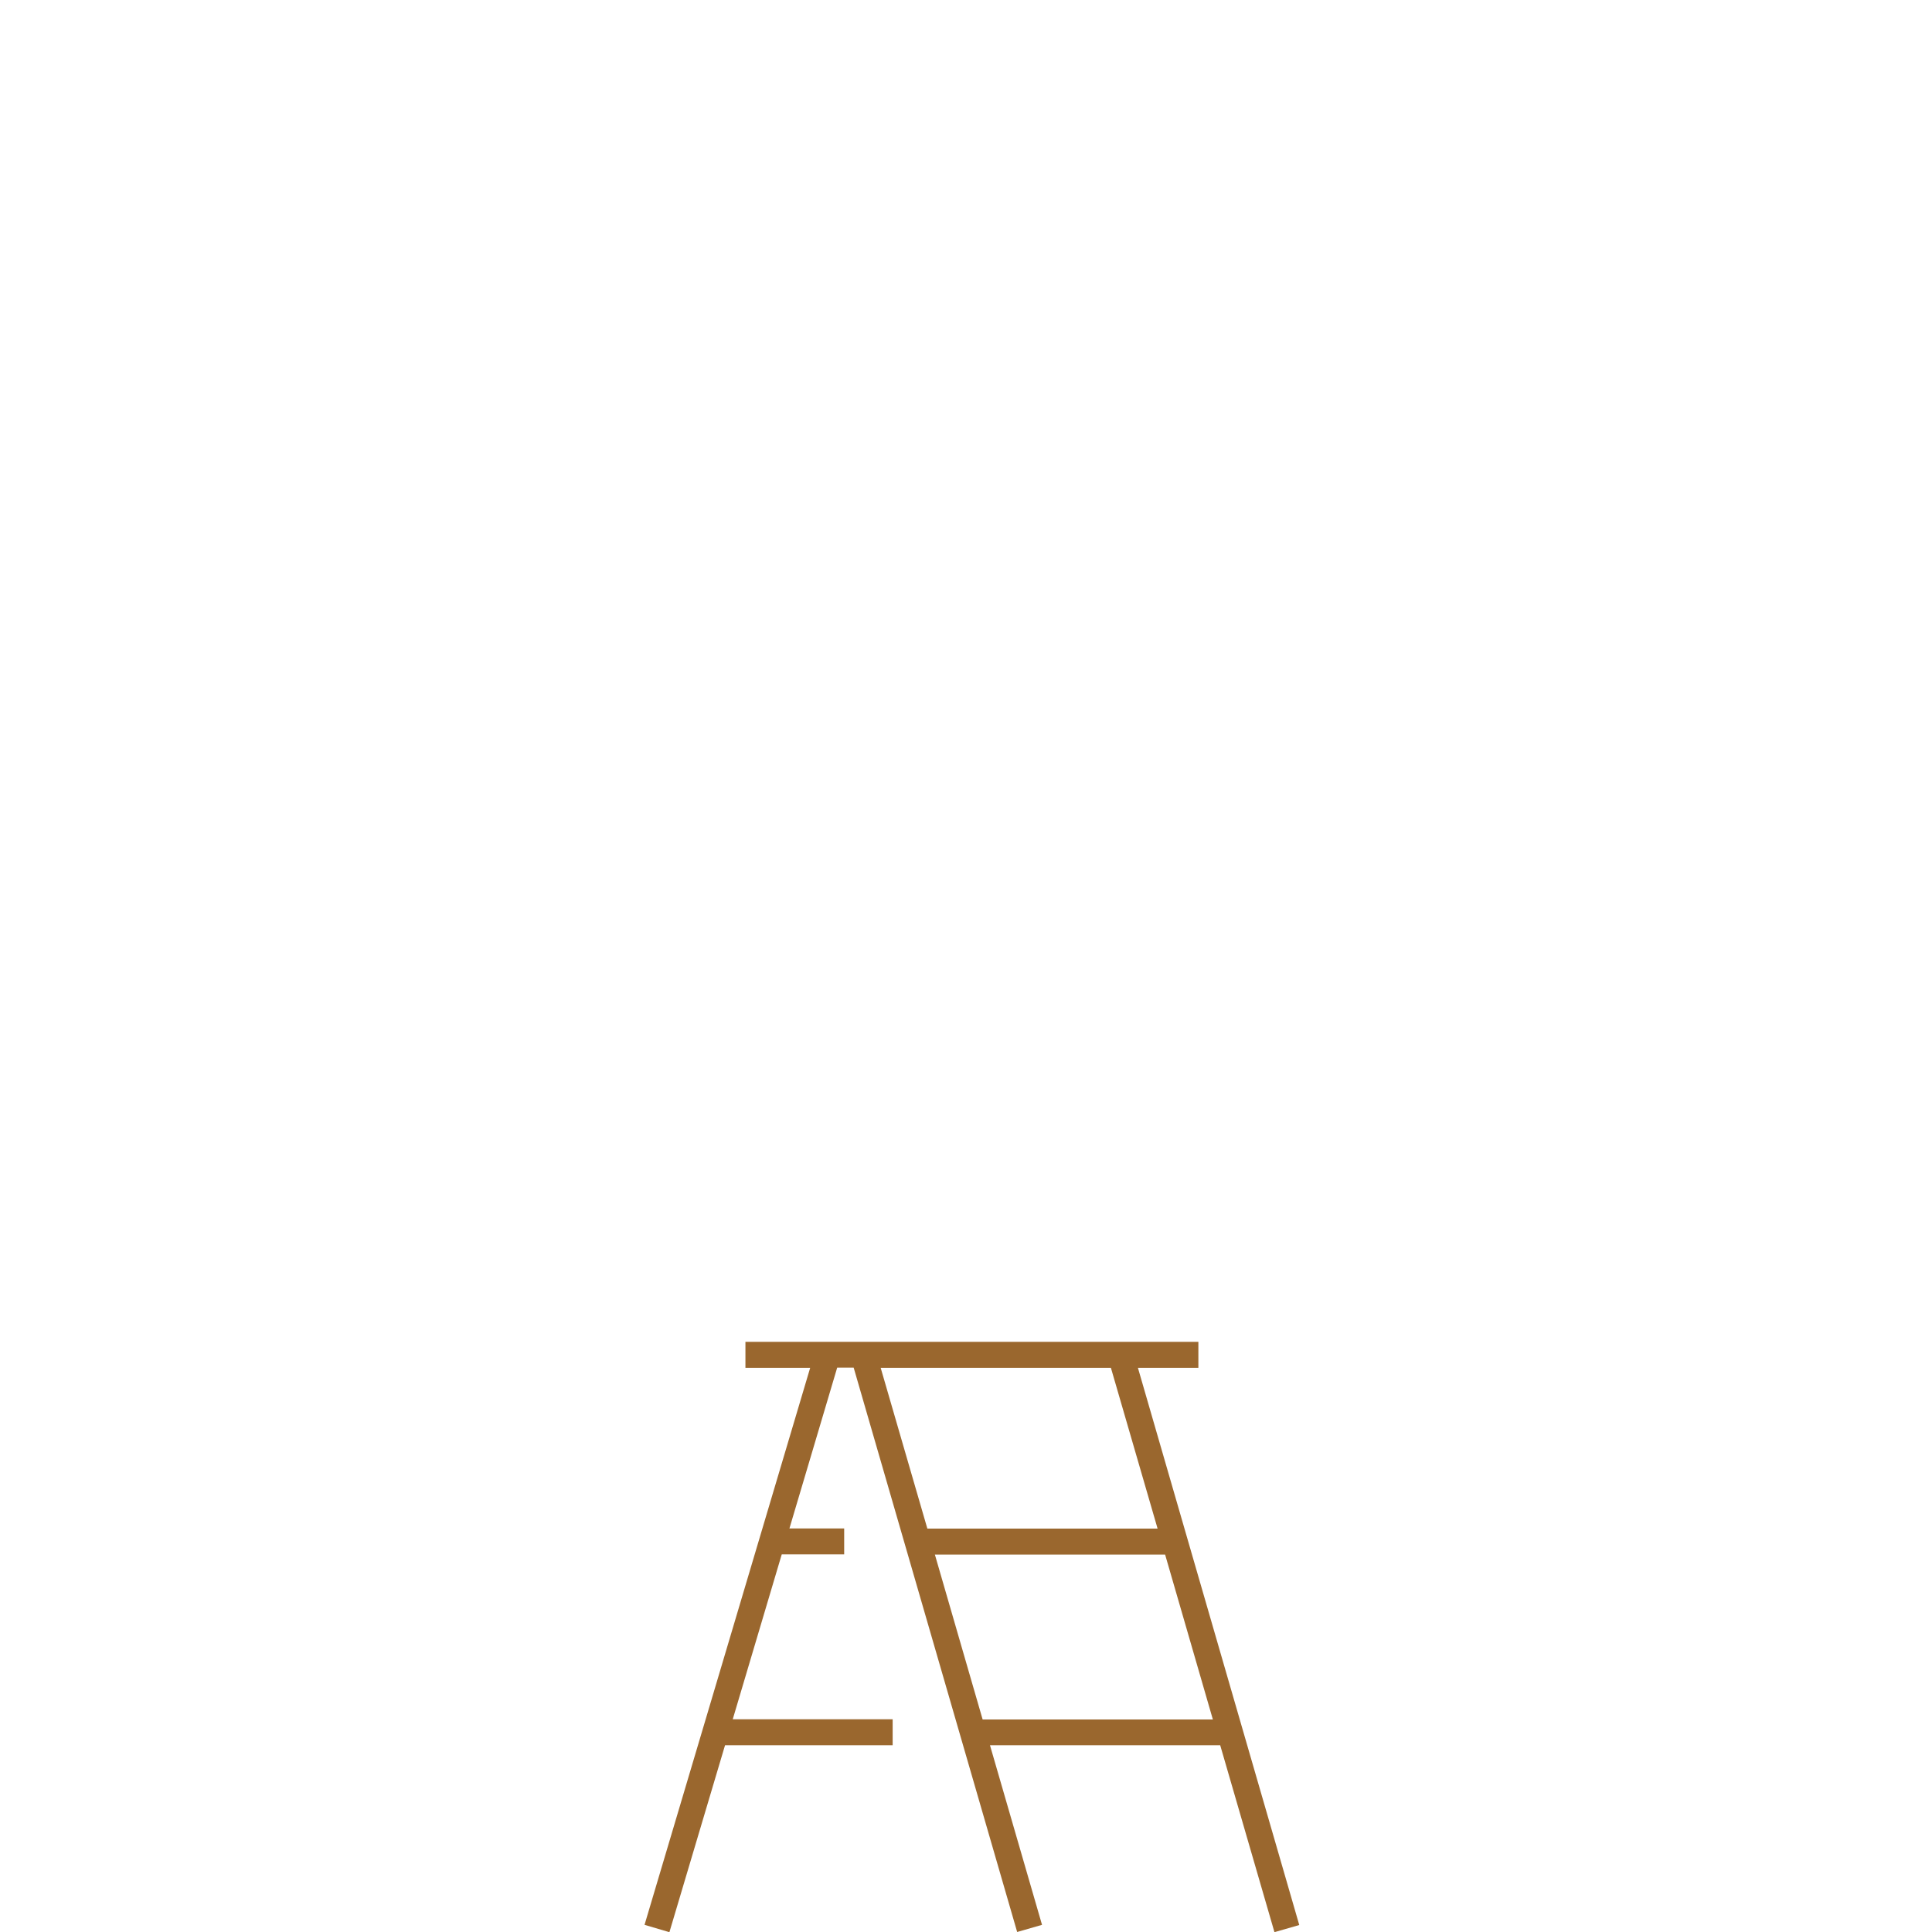 <svg viewBox="0 0 108 108" version="1.1" xmlns="http://www.w3.org/2000/svg" id="Layer_1">
  
  <defs>
    <style>
      .st0 {
        fill: #9a672e;
      }
    </style>
  </defs>
  <path d="M71.24,108.01l1.39-.4-9.02-31.15h3.38v-1.45h-25.32v1.45h3.62l-9.26,31.14,1.39.41,3.11-10.45h9.37v-1.45h-8.94l2.74-9.22h3.49v-1.45h-3.06l2.67-8.99h.92l9.14,31.55,1.39-.4-2.91-10.04h12.87l3.03,10.44h0ZM62.1,76.46l2.61,8.99h-12.87l-2.61-8.99s12.87,0,12.87,0ZM54.93,96.12l-2.67-9.22h12.87l2.67,9.22h-12.87Z" class="st0"></path>
</svg>